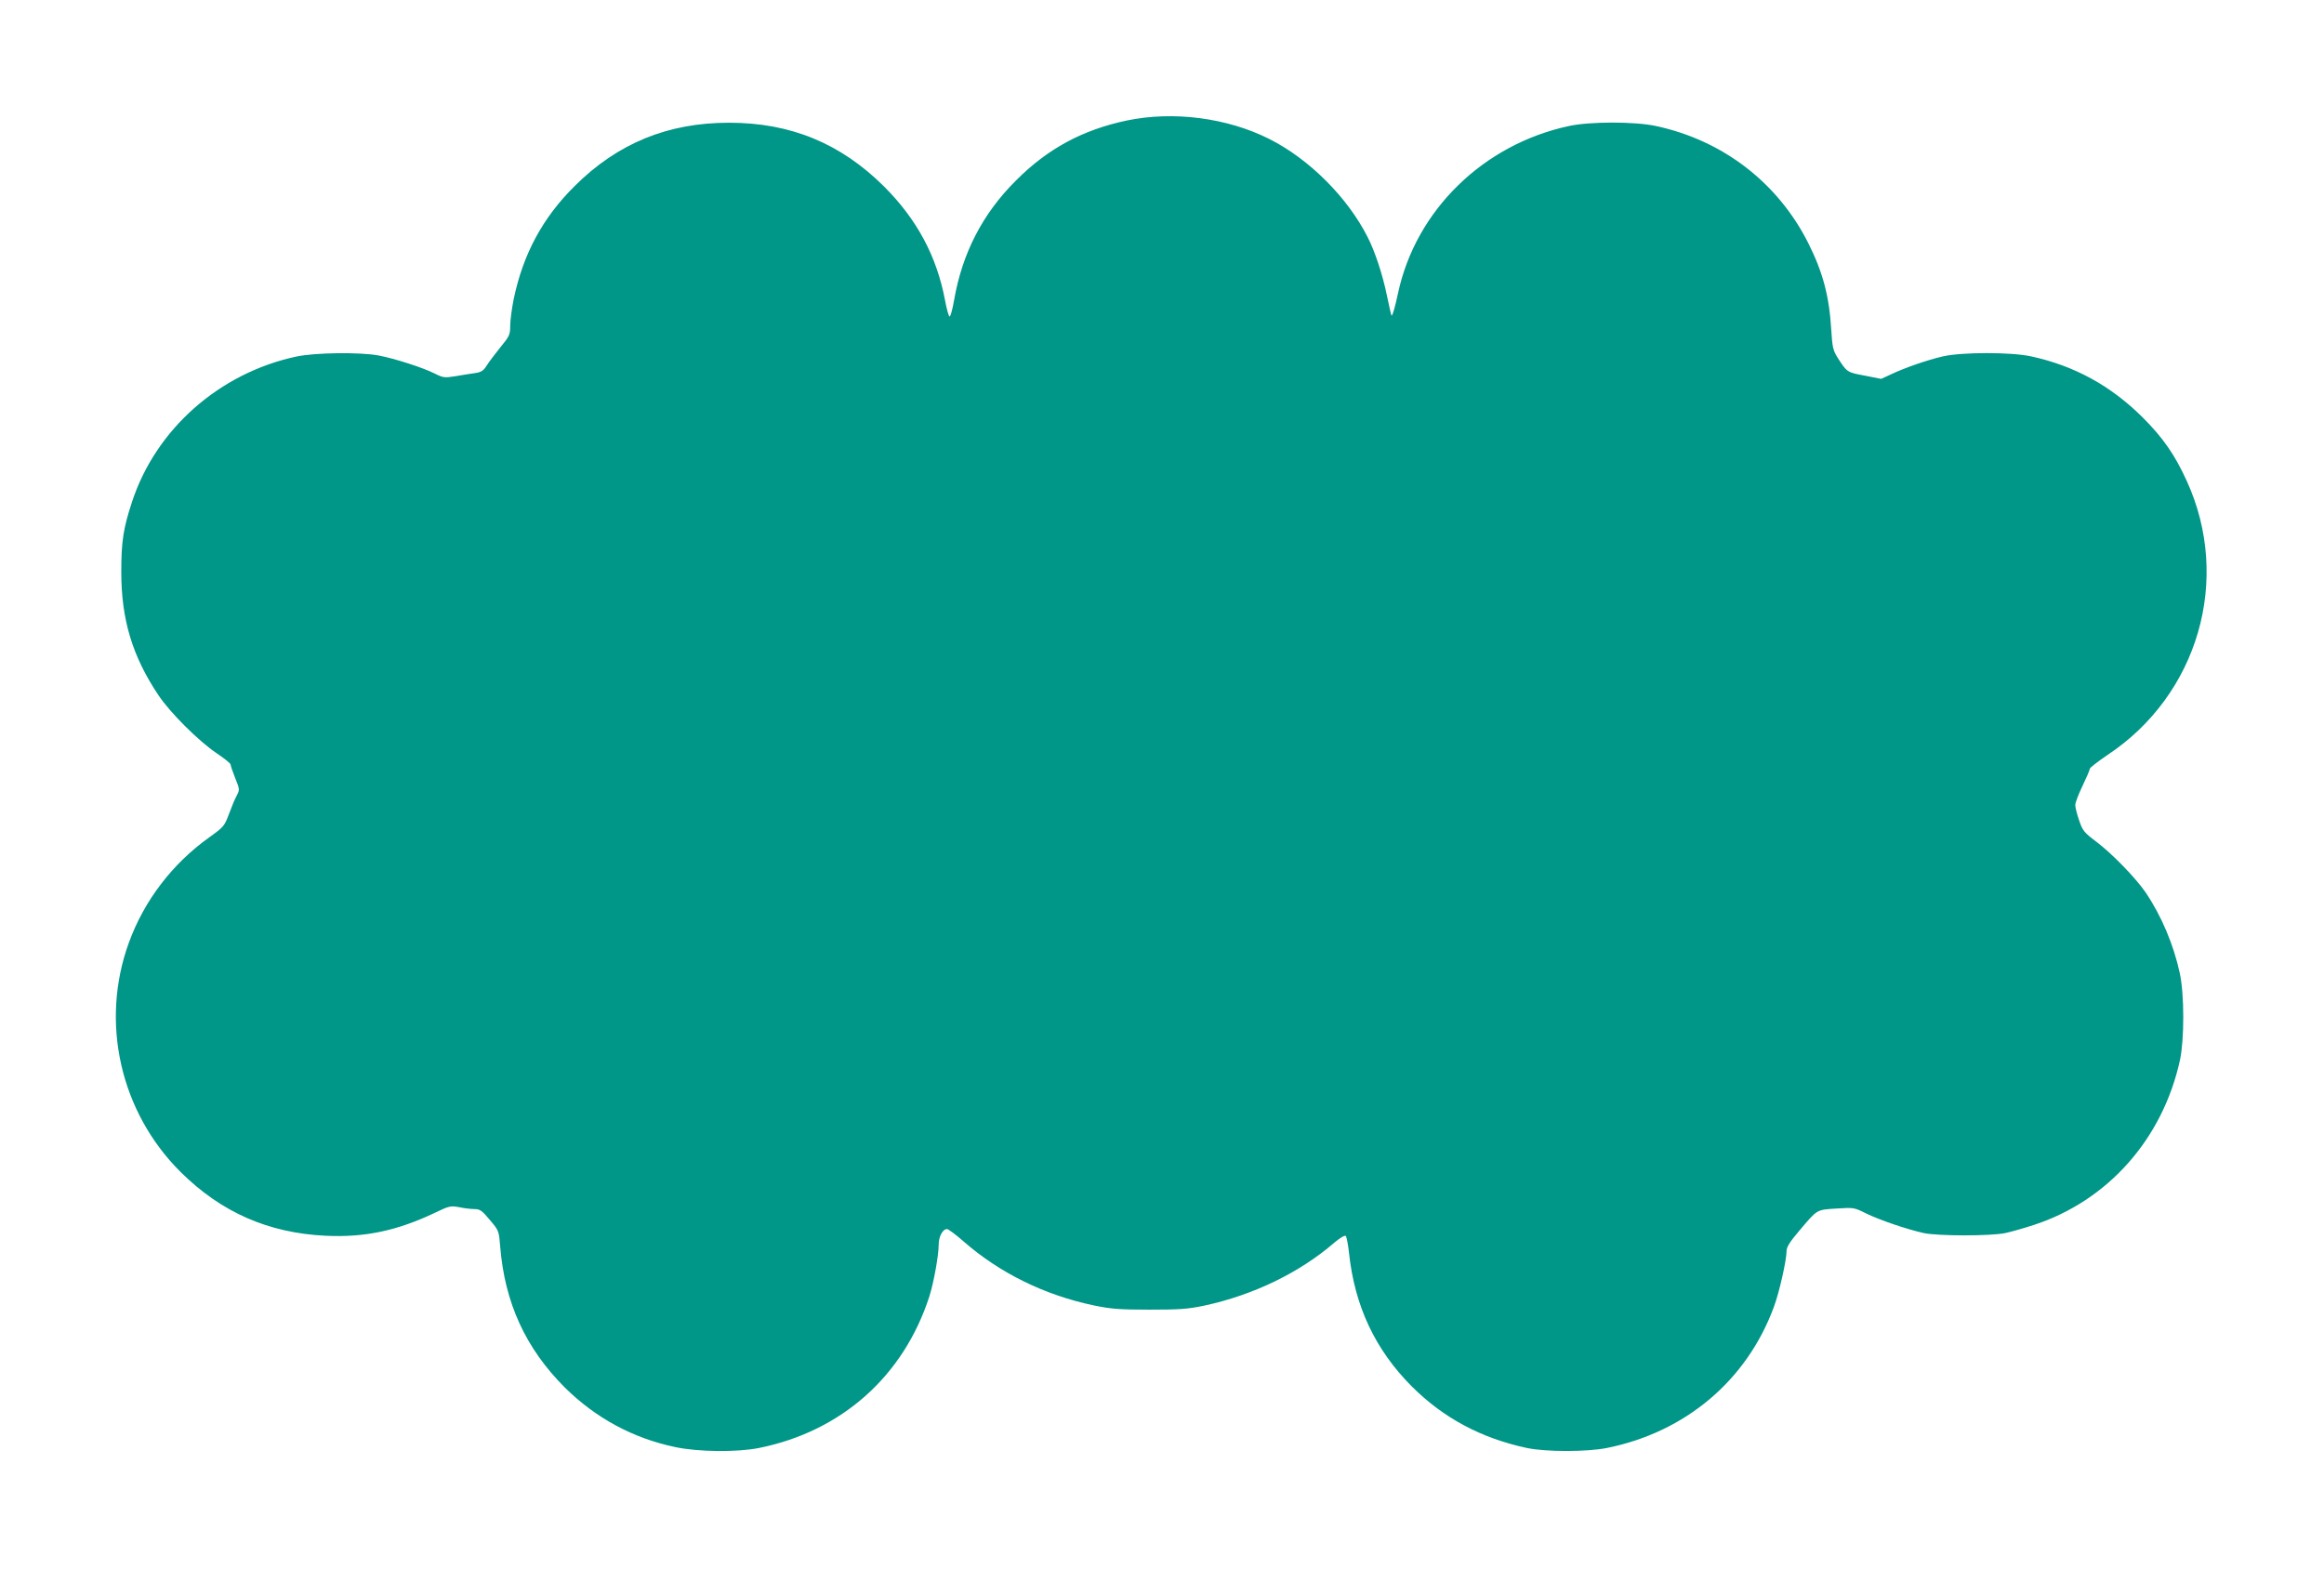 <?xml version="1.0" standalone="no"?>
<!DOCTYPE svg PUBLIC "-//W3C//DTD SVG 20010904//EN"
 "http://www.w3.org/TR/2001/REC-SVG-20010904/DTD/svg10.dtd">
<svg version="1.0" xmlns="http://www.w3.org/2000/svg"
 width="1280pt" height="864pt" viewBox="0 0 1280 864"
 preserveAspectRatio="xMidYMid meet">
<g transform="translate(0,864) scale(0.1,-0.1)"
fill="#009688" stroke="none">
<path d="M6205 7976 c-244 -52 -435 -155 -610 -331 -183 -182 -295 -399 -340
-658 -10 -57 -21 -95 -26 -90 -5 5 -16 45 -24 89 -46 243 -154 444 -334 625
-240 239 -515 353 -856 353 -336 0 -613 -113 -849 -348 -177 -175 -285 -375
-337 -625 -10 -51 -19 -117 -19 -146 0 -49 -4 -57 -54 -118 -29 -36 -63 -81
-75 -100 -18 -29 -30 -37 -64 -42 -23 -3 -71 -11 -107 -17 -62 -10 -69 -9
-115 14 -65 33 -221 83 -310 100 -103 19 -350 16 -453 -6 -424 -91 -774 -400
-905 -801 -48 -145 -59 -219 -59 -385 0 -263 61 -465 205 -680 65 -97 221
-252 320 -319 42 -28 77 -56 77 -62 0 -6 11 -39 25 -74 25 -62 26 -65 9 -97
-10 -18 -29 -64 -43 -102 -25 -67 -30 -72 -108 -128 -202 -144 -359 -348 -443
-580 -160 -438 -48 -933 285 -1264 224 -222 483 -336 800 -351 214 -10 392 28
597 125 83 40 89 41 139 32 28 -6 66 -10 84 -10 28 0 41 -9 83 -60 50 -59 50
-60 57 -147 25 -309 140 -560 356 -776 170 -168 375 -279 608 -328 127 -27
341 -29 461 -5 456 92 797 396 939 836 24 76 51 225 51 284 0 44 22 86 46 86
7 0 49 -31 91 -68 199 -174 446 -296 719 -353 92 -19 139 -23 304 -23 165 0
211 3 302 22 270 58 525 181 717 347 32 27 58 42 63 37 5 -5 13 -47 18 -93 31
-293 144 -533 345 -735 174 -174 382 -286 635 -340 105 -22 329 -22 440 0 433
87 771 372 920 777 30 80 70 258 70 309 0 21 19 51 71 112 100 118 93 114 204
121 95 6 97 6 163 -27 74 -36 223 -87 317 -108 79 -17 371 -17 450 0 33 7 103
27 155 44 409 133 712 474 807 910 24 114 24 360 -1 476 -34 158 -101 317
-189 447 -55 80 -185 214 -273 280 -66 50 -74 60 -93 117 -12 34 -21 72 -21
84 0 12 18 60 40 105 22 46 40 88 40 94 0 6 44 40 97 76 500 331 685 968 437
1510 -65 143 -130 237 -243 350 -175 174 -375 284 -614 336 -110 24 -380 24
-486 0 -83 -19 -211 -63 -288 -100 l-52 -24 -91 18 c-97 18 -97 18 -149 99
-25 40 -29 57 -35 154 -11 185 -46 316 -126 476 -168 334 -471 567 -840 646
-117 25 -362 25 -478 0 -472 -101 -844 -464 -942 -921 -17 -80 -31 -127 -36
-123 -2 3 -13 51 -25 109 -23 113 -66 245 -107 324 -110 217 -320 428 -540
539 -232 117 -529 156 -787 102z"/>
</g>
</svg>
